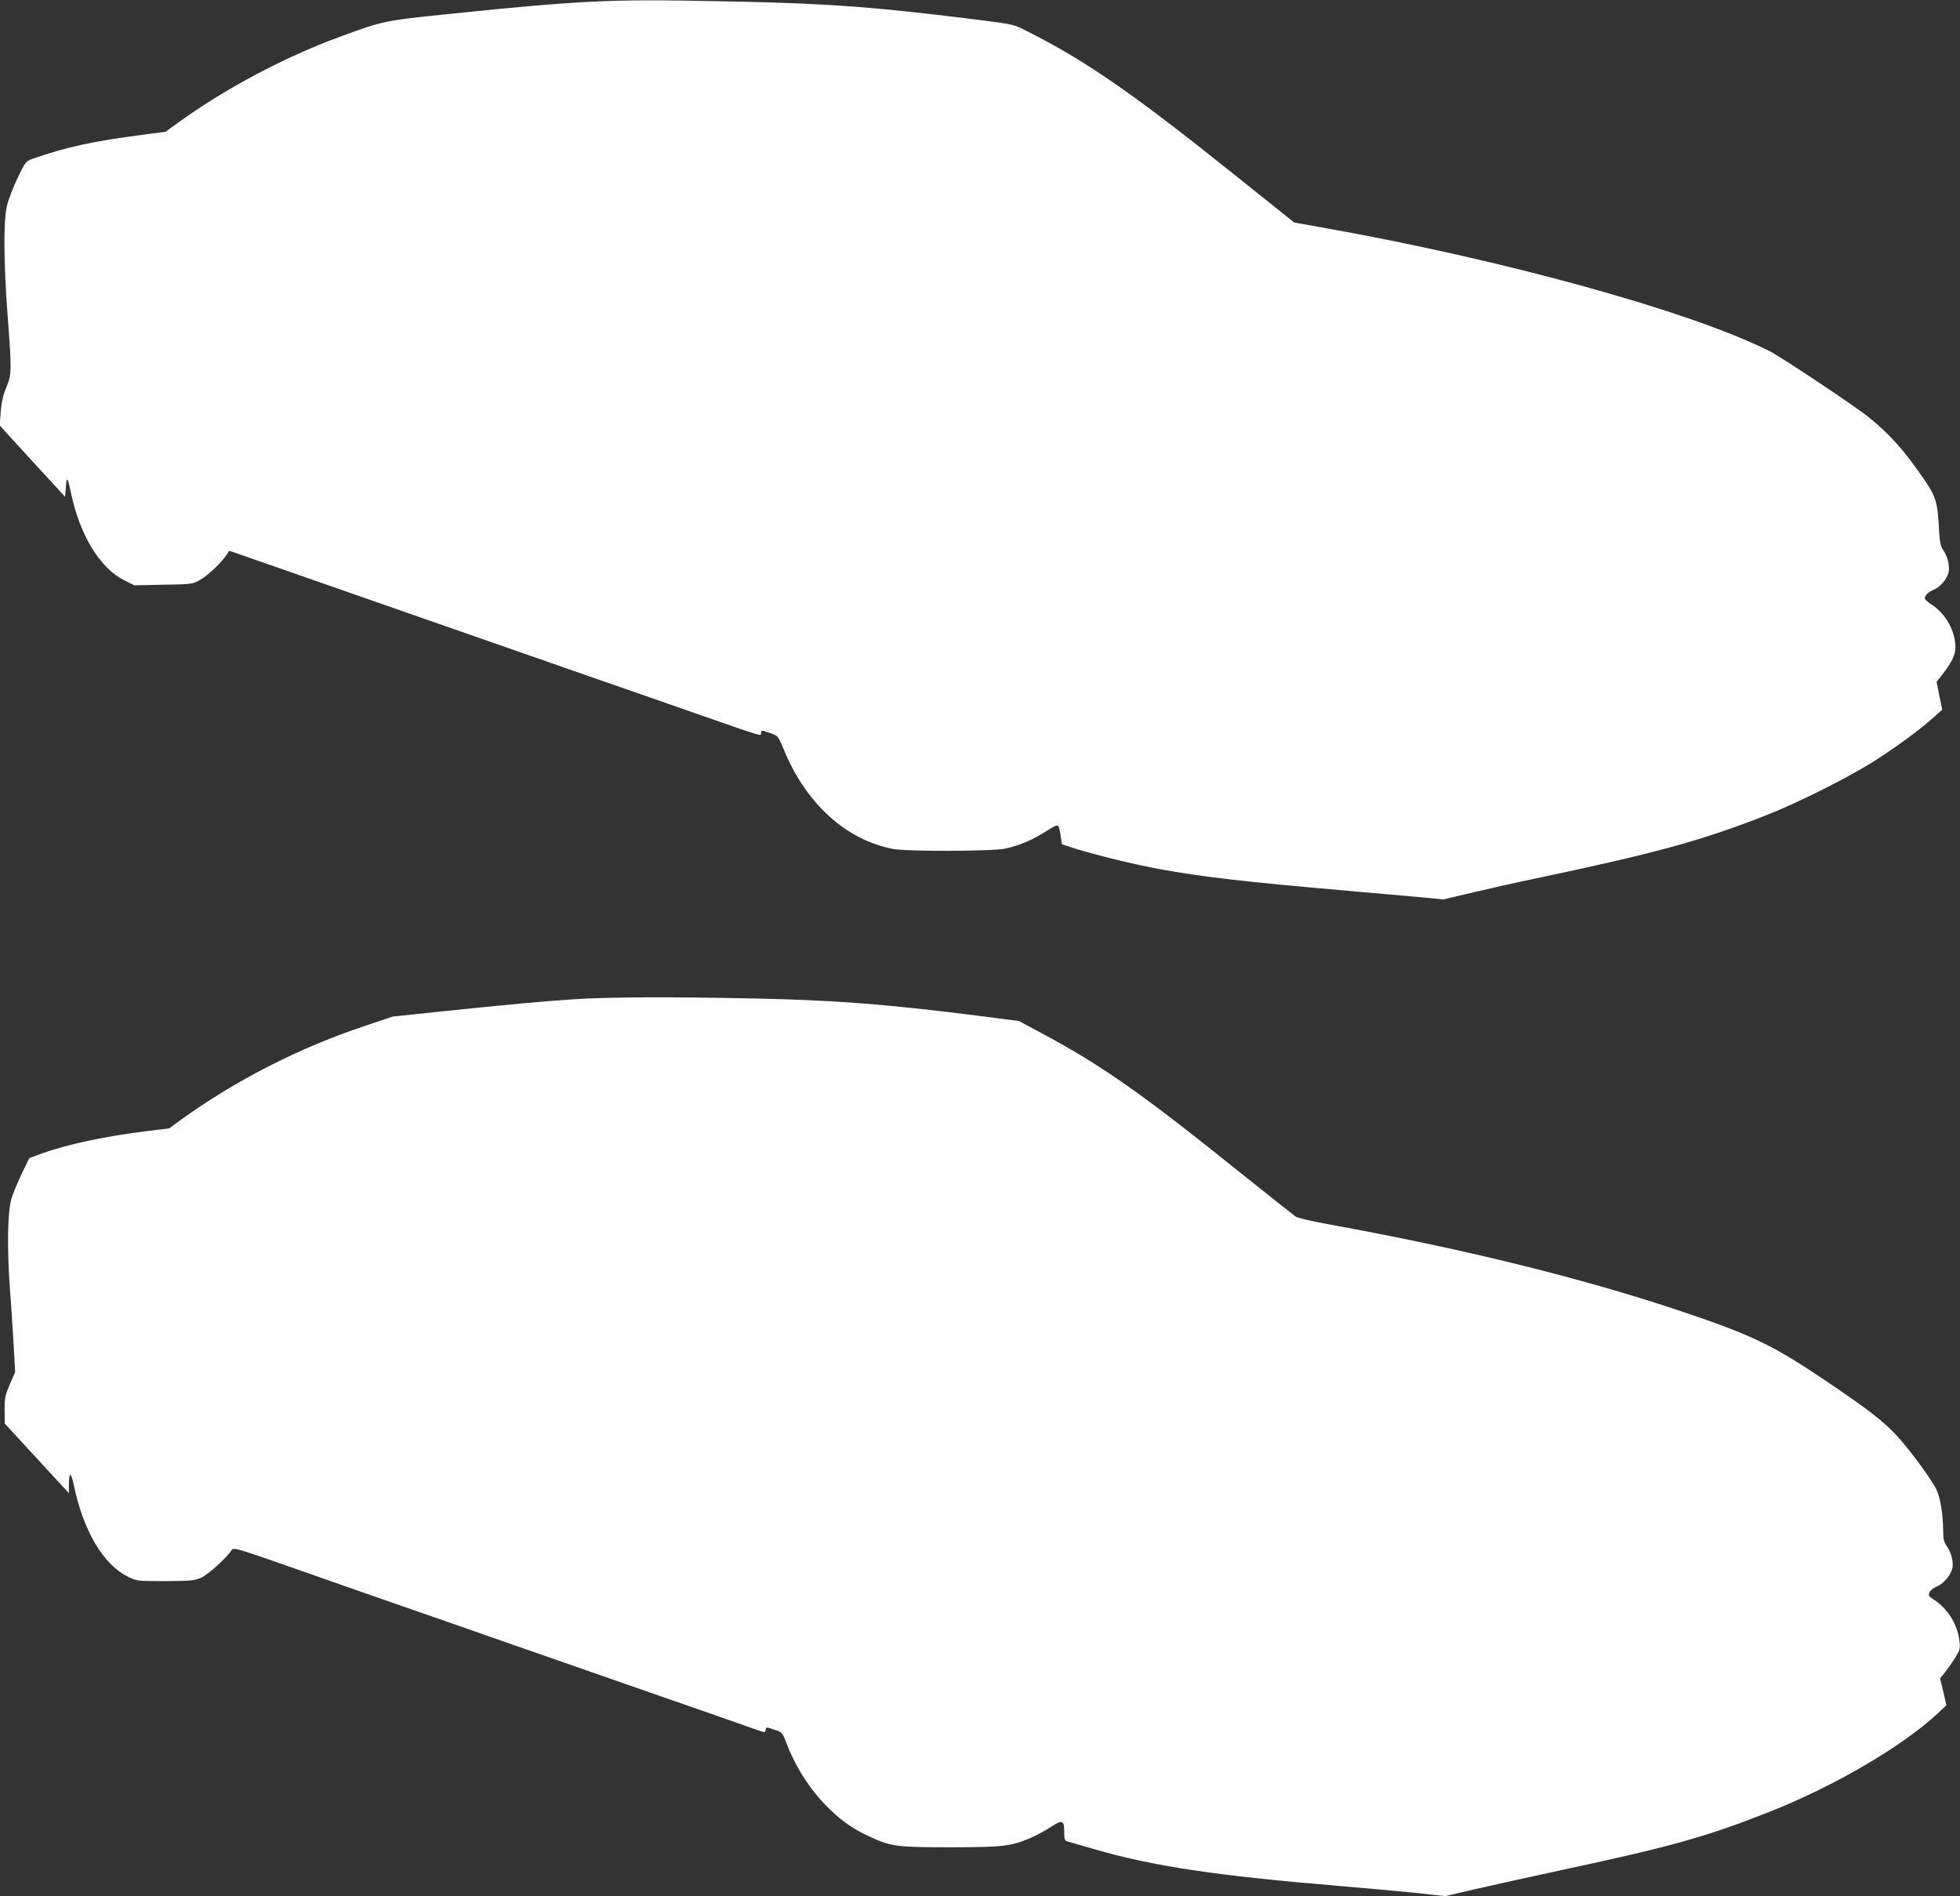 <?xml version="1.0" standalone="no"?>
<!DOCTYPE svg PUBLIC "-//W3C//DTD SVG 20010904//EN"
 "http://www.w3.org/TR/2001/REC-SVG-20010904/DTD/svg10.dtd">
<svg version="1.0" xmlns="http://www.w3.org/2000/svg"
 width="1280pt" height="1238pt" viewBox="0 0 1280 1238"
 preserveAspectRatio="xMidYMid meet">
<rect x="0" y="0" width="1280" height="1238" fill="#333333" stroke="none"/>
<g transform="translate(0,1238) scale(0.1,-0.1)"
fill="#ffffff" stroke="none">
<path d="M3867 12369 c-223 -11 -482 -33 -932 -80 -424 -43 -433 -45 -715
-149 -369 -135 -763 -346 -1072 -572 l-66 -48 -149 -20 c-321 -41 -504 -81
-717 -156 -48 -17 -49 -18 -102 -128 -29 -61 -60 -142 -69 -181 -23 -98 -21
-367 4 -705 28 -371 28 -395 -8 -480 -21 -50 -31 -93 -36 -158 l-7 -90 213
-233 214 -233 5 64 c6 74 12 67 35 -45 58 -273 190 -487 348 -565 l65 -32 188
4 c187 3 190 3 241 32 51 28 141 114 174 165 l16 25 319 -111 c175 -61 605
-211 954 -333 349 -122 842 -294 1095 -382 253 -88 550 -191 660 -230 465
-162 445 -156 445 -136 0 22 3 22 63 0 48 -17 49 -18 86 -107 144 -351 404
-588 711 -648 94 -18 655 -16 735 2 106 25 174 55 273 117 29 19 58 34 66 34
9 0 16 -21 22 -62 l9 -61 90 -29 c131 -41 389 -104 548 -133 282 -51 544 -82
1212 -140 220 -19 454 -40 520 -46 l120 -12 200 47 c110 26 283 65 385 86 799
168 1096 249 1520 415 196 76 514 235 685 340 144 89 319 216 414 302 l55 49
-19 91 -18 91 30 38 c70 89 93 136 93 188 -1 106 -62 216 -152 276 -27 17 -48
36 -48 43 1 20 23 42 58 56 44 18 90 73 98 117 8 41 -9 106 -38 146 -14 21
-20 50 -24 110 -10 203 -19 232 -102 353 -130 188 -221 291 -360 402 -89 72
-571 393 -647 431 -521 261 -1735 596 -2917 806 l-186 33 -395 316 c-661 529
-969 742 -1349 933 -87 44 -96 46 -276 69 -696 88 -1008 112 -1632 125 -506
11 -708 10 -933 -1z"/>
<path d="M3745 5855 c-220 -15 -414 -33 -860 -79 l-321 -34 -179 -60 c-437
-146 -851 -358 -1215 -622 l-65 -48 -140 -17 c-272 -33 -526 -87 -689 -146
l-85 -31 -51 -106 c-28 -59 -58 -132 -66 -162 -25 -89 -28 -318 -10 -575 10
-126 21 -303 26 -392 l9 -162 -35 -80 c-30 -71 -34 -88 -34 -168 l1 -88 209
-227 210 -228 0 60 c0 33 4 60 9 60 5 0 15 -26 21 -57 61 -304 193 -529 357
-609 57 -28 59 -28 243 -28 166 1 190 3 233 22 44 19 164 127 198 178 14 22
15 22 454 -132 242 -85 674 -236 960 -335 286 -100 603 -211 705 -246 102 -36
340 -119 530 -185 444 -154 724 -252 779 -272 54 -20 61 -20 61 -1 0 19 6 19
63 -1 43 -14 48 -20 67 -71 60 -160 147 -300 259 -417 93 -96 174 -155 283
-205 147 -69 182 -73 539 -73 345 1 389 6 519 61 38 16 96 48 130 70 77 51 90
47 90 -29 0 -46 3 -59 18 -63 9 -2 89 -26 177 -51 385 -112 793 -173 1605
-241 168 -14 391 -34 497 -45 l191 -21 198 46 c109 25 374 84 589 130 686 147
922 213 1322 371 423 166 871 427 1104 643 l60 56 -20 88 -21 88 34 42 c18 23
48 66 66 95 30 49 32 58 26 110 -13 107 -77 209 -168 268 -34 21 -36 26 -27
47 6 13 26 29 44 36 42 15 91 70 104 116 11 42 -4 106 -38 153 -16 24 -21 45
-21 99 -1 107 -18 211 -44 267 -28 61 -179 266 -261 354 -87 94 -193 175 -475
365 -343 230 -474 292 -955 453 -639 213 -1414 403 -2274 559 -107 19 -205 42
-218 50 -13 9 -184 145 -381 302 -631 507 -888 687 -1282 898 l-145 78 -255
33 c-600 76 -936 103 -1465 114 -563 12 -956 10 -1190 -5z"/>
</g>
</svg>
